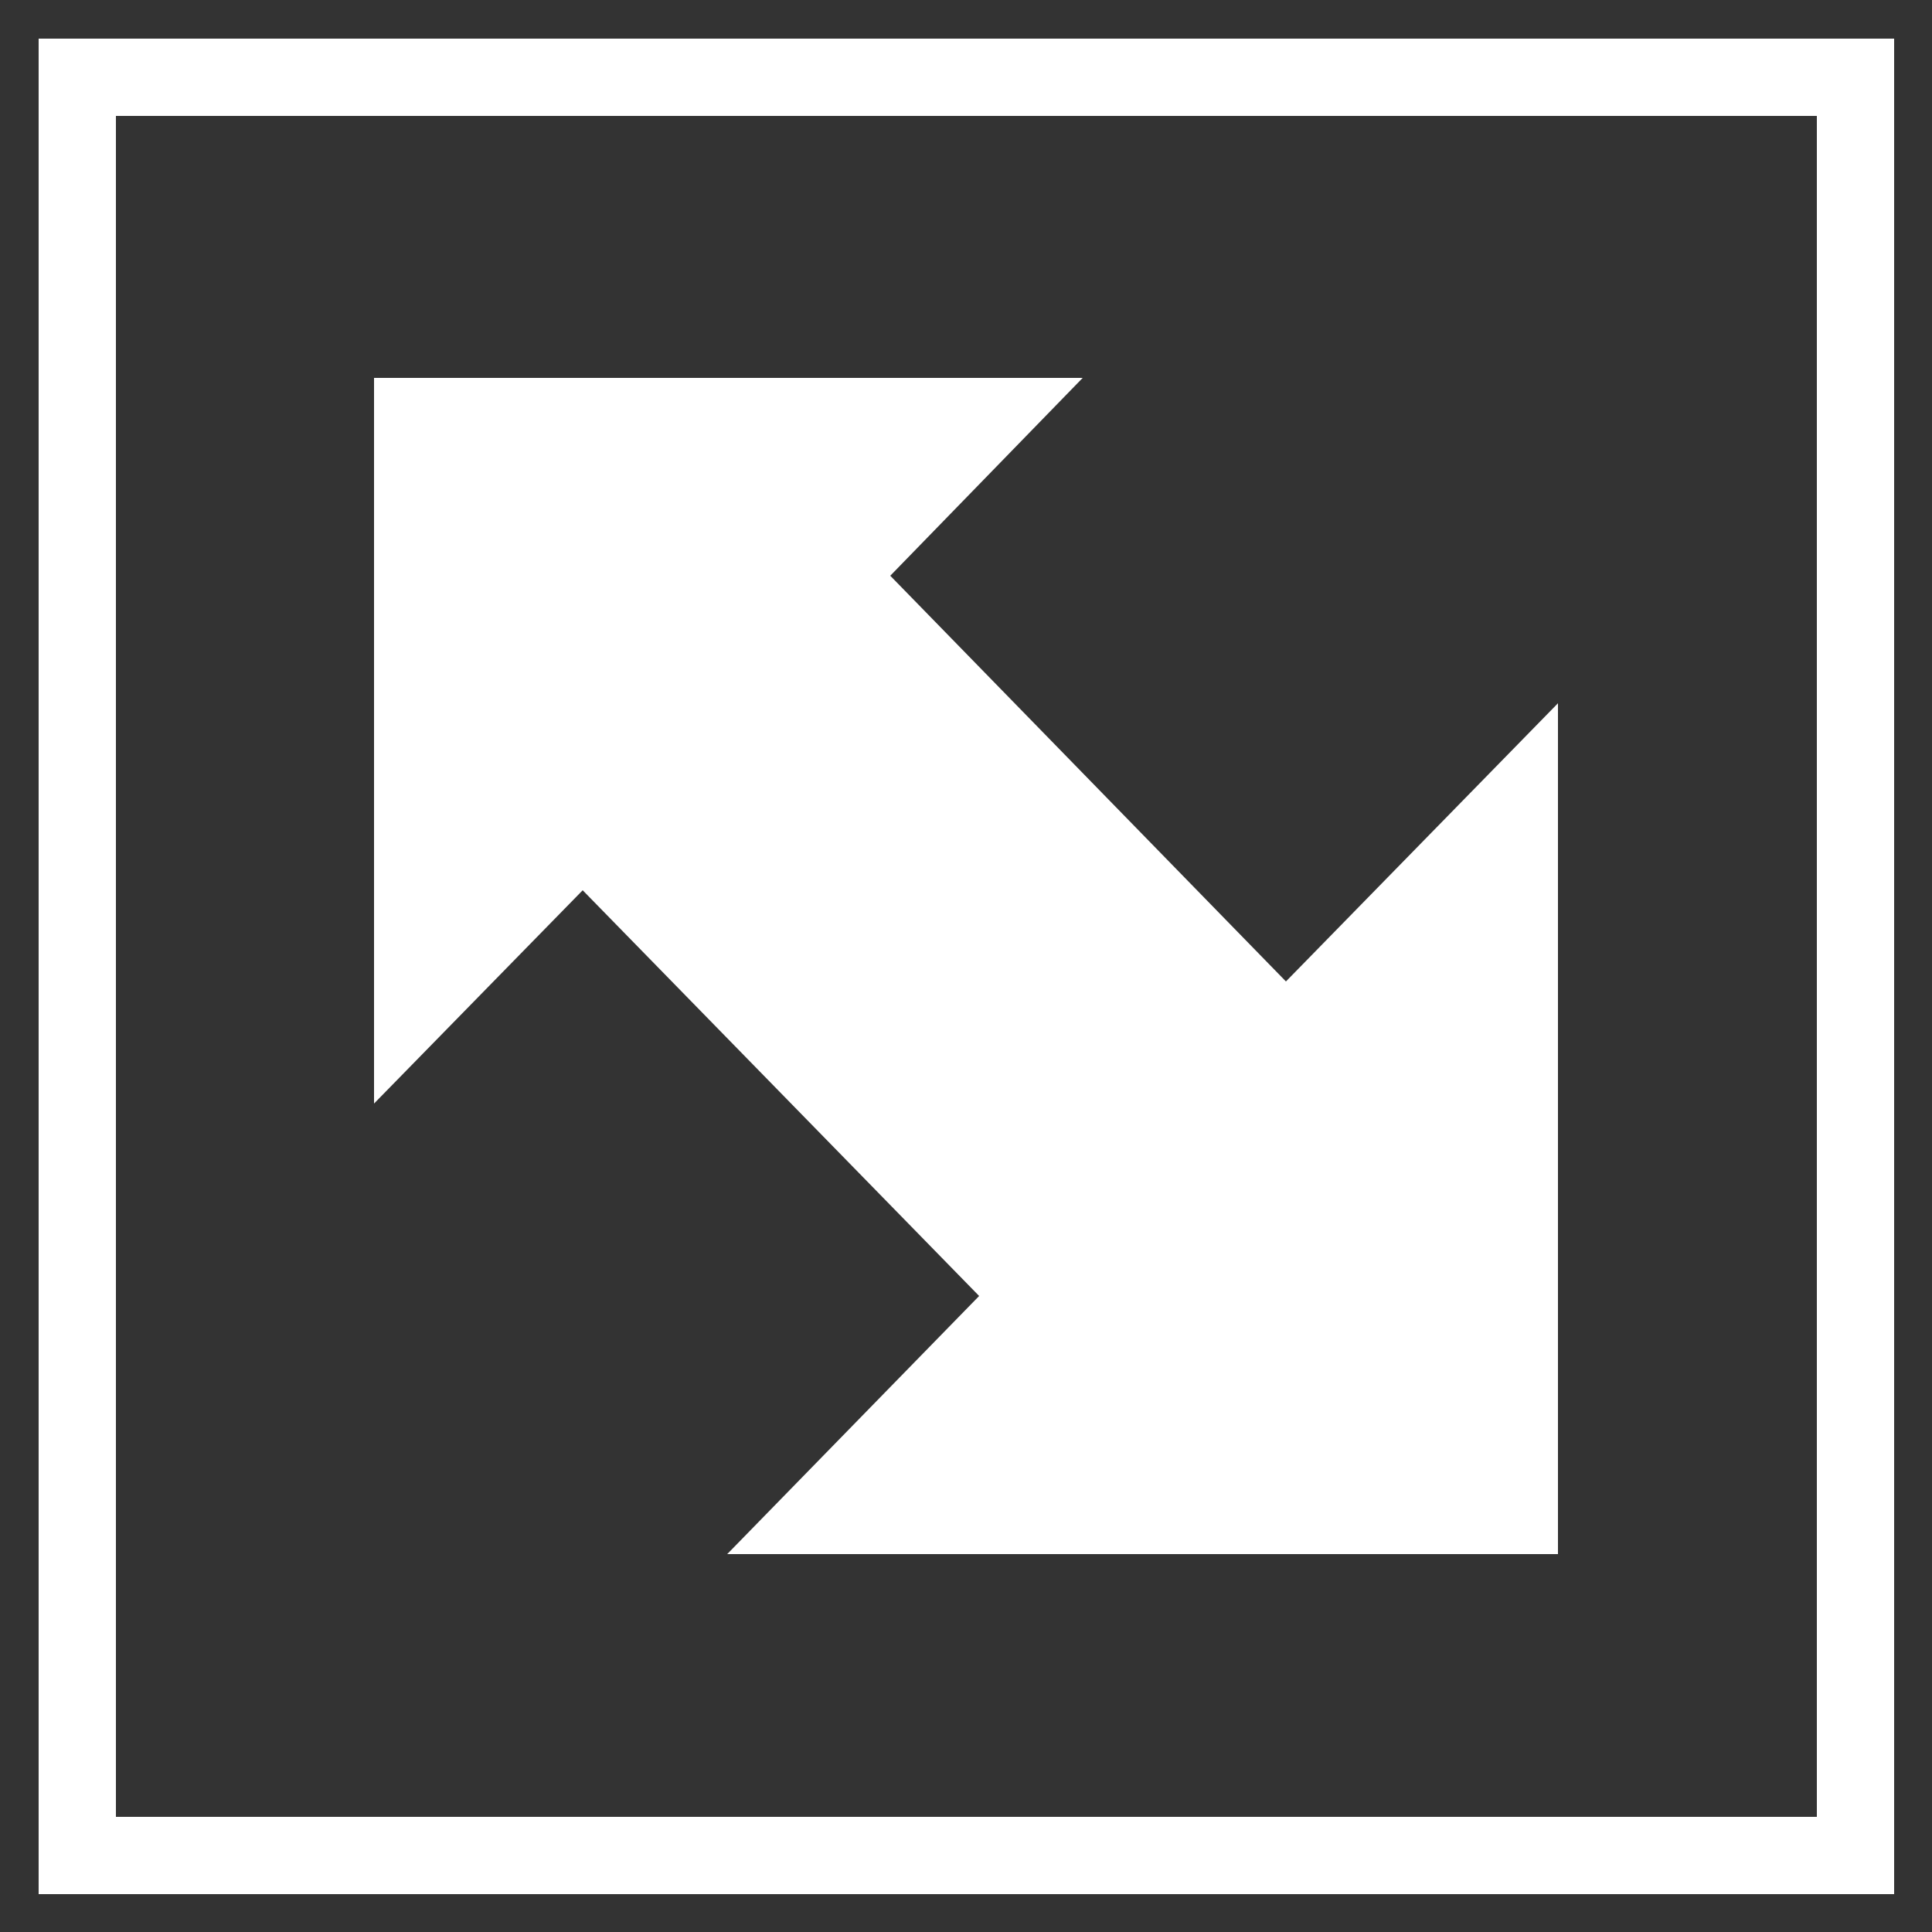 <?xml version="1.0" encoding="UTF-8"?><svg id="a" xmlns="http://www.w3.org/2000/svg" viewBox="0 0 25 25"><rect x="0" y="0" width="25" height="25" fill="#333333" stroke="none"/><defs><style>.b{fill:#fff;}.c{fill:none;stroke:#fff;stroke-miterlimit:10;}</style></defs><rect class="c" x="1" y="1" width="23.01" height="23.01"/><polygon class="b" points="16.64 12.7 11.52 7.45 14.01 4.89 4.84 4.89 4.84 14.28 7.54 11.52 12.67 16.77 9.41 20.11 20.16 20.11 20.16 9.1 16.64 12.7"/></svg>